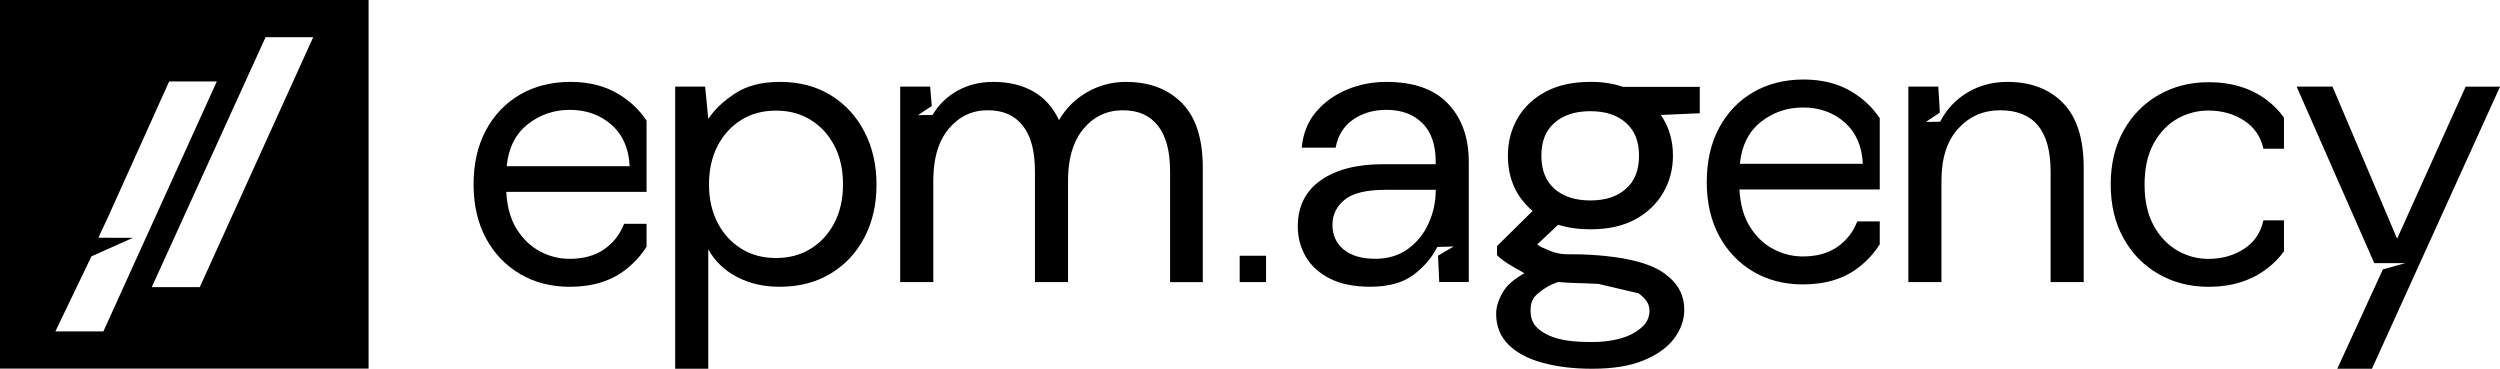 <?xml version="1.0" encoding="UTF-8"?><svg xmlns="http://www.w3.org/2000/svg" viewBox="0 0 1030.99 152.07"><g id="a"/><g id="b"><g id="c"><g><path d="M255.5,39.05c-5.68-3.52-12.42-5.28-20.24-5.28s-14.86,1.75-20.88,5.28c-6,3.52-10.69,8.46-14.05,14.78-3.36,6.34-5.03,13.73-5.03,22.19s1.71,15.99,5.11,22.27c3.42,6.28,8.09,11.18,14.05,14.7,5.96,3.52,12.79,5.28,20.48,5.28,9.54,0,17.36-2.46,23.48-7.39,3.32-2.68,6.06-5.72,8.22-9.14v-9.46h-9.26c-1.73,4.45-4.49,7.95-8.3,10.57-3.79,2.6-8.5,3.89-14.14,3.89-4.33,0-8.42-1.03-12.26-3.08-3.85-2.05-7.05-5.11-9.58-9.18-2.56-4.07-3.99-9.18-4.31-15.36h57.85v-29.38c-2.84-4.27-6.54-7.83-11.13-10.67Zm-46.55,29.5c.77-7.59,3.66-13.35,8.7-17.32,5.03-3.95,10.79-5.92,17.3-5.92,6.83,0,12.56,2.05,17.24,6.16,4.65,4.13,7.15,9.81,7.47,17.07h-50.7Z"/><path d="M342.62,39.29c-5.96-3.68-12.95-5.52-20.96-5.52-7.47,0-13.63,1.57-18.44,4.71-4.81,3.14-8.54,6.66-11.13,10.55l-1.29-13.31h-12.36v116.34h13.65v-49.23c2.72,4.87,6.64,8.66,11.78,11.36,5.15,2.72,11.03,4.07,17.64,4.07,8.01,0,15.02-1.81,21.04-5.44,6.02-3.62,10.67-8.62,13.97-14.96,3.3-6.32,4.95-13.55,4.95-21.69s-1.65-15.38-4.95-21.77c-3.3-6.4-7.93-11.44-13.89-15.12Zm1.47,52.65c-2.4,4.55-5.64,8.09-9.77,10.63-4.11,2.56-8.88,3.83-14.3,3.83s-10.19-1.27-14.3-3.83c-4.11-2.54-7.37-6.08-9.75-10.63-2.38-4.55-3.58-9.87-3.58-15.93s1.21-11.38,3.58-15.93c2.38-4.55,5.64-8.09,9.75-10.63,4.11-2.56,8.88-3.83,14.3-3.83s10.19,1.27,14.3,3.83c4.13,2.54,7.37,6.08,9.77,10.63,2.38,4.55,3.56,9.87,3.56,15.93s-1.19,11.38-3.56,15.93Z"/><path d="M464.36,33.77c-5.76,0-11.09,1.41-16.01,4.23-3.52,2.01-6.5,4.55-8.94,7.61-.99,1.23-1.87,2.54-2.68,3.93-2.5-5.3-6.04-9.26-10.65-11.86-4.61-2.6-10.11-3.91-16.49-3.91-5.42,0-10.29,1.21-14.62,3.58-4.35,2.38-7.81,5.74-10.41,10.07v-.08s-.04,.04-.04,.06c0-.02-5.88,.12-5.88,.1,0-.12,5.01-3.36,5.62-3.81l-.66-7.97h-12.36V116.33h13.65v-41.76c0-1.33,.04-2.6,.14-3.83,.5-7.49,2.6-13.37,6.28-17.7,4.29-5.05,9.6-7.57,16.01-7.57s11.09,2.11,14.46,6.34c3.36,4.23,5.03,10.51,5.03,18.85v45.67h13.65v-41.76c0-6.12,.93-11.32,2.8-15.58,.95-2.24,2.15-4.21,3.62-5.94,4.27-5.05,9.66-7.57,16.17-7.57s11.09,2.11,14.46,6.34c3.36,4.23,5.03,10.51,5.03,18.85v45.67h13.49v-47.12c0-12.04-2.86-20.94-8.62-26.74-5.74-5.8-13.43-8.7-23.06-8.7Z"/><path d="M571.77,33.77c-5.74,0-11.16,1.05-16.25,3.16-5.09,2.11-9.34,5.17-12.77,9.18-3.4,4.01-5.38,8.94-5.92,14.8h13.97c.97-5.09,3.38-8.98,7.23-11.62,3.85-2.66,8.42-3.99,13.73-3.99,6.16,0,11.09,1.81,14.78,5.44,3.68,3.62,5.54,8.96,5.54,16.01v.97h-21.79c-10.83,0-19.39,2.24-25.67,6.66-6.28,4.45-9.42,10.79-9.42,19.01,0,4.45,1.09,8.58,3.24,12.36,2.17,3.79,5.48,6.83,9.93,9.1,4.43,2.28,10.01,3.4,16.73,3.4,7.37,0,13.25-1.59,17.64-4.79,5.66-4.13,8.74-9,9.99-11.62,0,.02,6.79-.22,6.79-.2,0,.06-6.48,3.7-6.48,3.79,.02,.12,.46,10.27,.5,10.87h12.18v-49.55c0-9.97-2.84-17.96-8.52-23.96-5.7-6.02-14.18-9.02-25.43-9.02Zm20.32,44.68c0,4.77-.99,9.32-2.94,13.65-1.95,4.33-4.79,7.85-8.52,10.57-3.75,2.7-8.22,4.05-13.41,4.05-5.64,0-9.99-1.27-13.09-3.81-3.08-2.56-4.63-5.94-4.63-10.17s1.65-7.55,4.95-10.31c3.3-2.76,8.96-4.15,16.99-4.15h20.64v.16Z"/><path d="M827.94,33.77c-6.18,0-11.7,1.45-16.57,4.39-2.36,1.39-4.43,3.04-6.24,4.95-2.48,2.6-4.03,5.17-4.97,7.07,0-.02-5.88,.14-5.88,.12,0-.12,5.32-3.58,5.66-3.85,.12-.08-.56-10.07-.6-10.73h-12.34V116.31h13.65v-41.76c0-9.3,2.3-16.49,6.91-21.52,4.59-5.03,10.37-7.55,17.3-7.55,13.87,0,20.8,8.4,20.8,25.19v45.65h13.65v-47.12c0-12.02-2.84-20.94-8.52-26.72-5.7-5.8-13.31-8.7-22.83-8.7Z"/><path d="M1016.83,35.72l-28.27,62.72-26.64-62.72h-14.8l32.02,72.79h12.77l-9.22,2.58c-.5,1.09-18.32,39.89-18.81,40.98h14.3l52.82-116.34h-14.16Z"/><path d="M764.06,38.07c-5.68-3.52-12.42-5.28-20.24-5.28s-14.86,1.75-20.88,5.28c-6,3.52-10.69,8.46-14.05,14.78-3.36,6.34-5.03,13.73-5.03,22.19s1.71,15.99,5.11,22.27c3.42,6.28,8.09,11.18,14.05,14.7,5.96,3.52,12.79,5.28,20.48,5.28,9.54,0,17.36-2.46,23.48-7.39,3.32-2.68,6.06-5.72,8.22-9.14v-9.46h-9.26c-1.73,4.45-4.49,7.95-8.3,10.57-3.79,2.6-8.5,3.89-14.14,3.89-4.33,0-8.42-1.03-12.26-3.08-3.85-2.05-7.05-5.11-9.58-9.18-2.56-4.07-3.99-9.18-4.31-15.36h57.85v-29.38c-2.84-4.27-6.54-7.83-11.14-10.67Zm-46.55,29.5c.77-7.59,3.66-13.35,8.7-17.32,5.03-3.95,10.79-5.92,17.3-5.92,6.83,0,12.56,2.05,17.24,6.16,4.65,4.13,7.15,9.81,7.47,17.07h-50.7Z"/><path d="M934.96,41.36c-6.53-4.97-14.58-7.46-24.1-7.46-7.69,0-14.58,1.76-20.69,5.27-6.13,3.53-10.94,8.43-14.45,14.76-3.53,6.33-5.27,13.72-5.27,22.15s1.74,15.82,5.27,22.15c3.5,6.33,8.32,11.26,14.45,14.78,6.1,3.5,13,5.27,20.69,5.27,9.52,0,17.59-2.53,24.19-7.62,2.71-2.08,5-4.43,6.85-7.03v-12.77h-8.48c-1.09,5.09-3.73,9-7.96,11.76-4.2,2.76-9.13,4.14-14.76,4.14-4.54,0-8.82-1.15-12.82-3.48-4-2.33-7.26-5.76-9.74-10.31-2.49-4.54-3.73-10.17-3.73-16.89s1.24-12.32,3.73-16.86c2.49-4.54,5.74-7.96,9.74-10.24,4-2.26,8.27-3.39,12.82-3.39,5.63,0,10.56,1.38,14.76,4.14,4.23,2.76,6.87,6.62,7.96,11.6h8.48v-12.84c-1.9-2.67-4.21-5.04-6.94-7.12Z"/><rect x="511.24" y="105.46" width="10.87" height="10.87"/><path d="M0,152H152V0H0V152ZM129.16,15.35l-46.78,103.07h-19.8c15.64-34.36,31.29-68.71,46.93-103.07h19.66ZM37.71,105.71l17.1-7.64c-.2,0-7.53,0-7.73,0-2.18,0-4.34-.02-6.5-.05,1.38-2.96,2.75-5.91,4.13-8.87,8.35-18.52,16.7-37.04,25.05-55.56h19.66l-46.78,103.07H22.84c.44-.96,14.43-29.98,14.87-30.94Z"/><path d="M655.88,33.77c-7.25,0-13.41,1.35-18.48,4.05-5.07,2.72-8.92,6.38-11.58,10.98-2.64,4.61-3.97,9.75-3.97,15.38,0,9.44,3.4,17.06,10.19,22.82l-14.68,14.49v3.75c1.3,1.24,3.1,2.7,5.42,4.05,2.44,1.41,1.38,.85,5.87,3.39-4.73,2.74-7.34,5.04-9.05,8.11-1.73,3.06-2.6,5.92-2.6,8.58,0,5.1,1.67,9.32,5.02,12.7,3.34,3.35,7.99,5.85,13.99,7.5,5.98,1.65,12.85,2.5,20.56,2.5,8.74,0,15.93-1.19,21.5-3.55,5.6-2.36,9.73-5.39,12.45-9.08,2.7-3.68,4.06-7.57,4.06-11.64s-1.21-6.69-1.54-7.43c-.62-1.35-2.12-4.14-5.89-7.03-1.79-1.37-7.43-5.95-25.01-7.76-3.58-.37-8.63-.74-14.73-.73-1.76,.08-4.81-.02-8.21-1.42-2.36-.97-4.1-1.64-5.25-2.63l8.64-8.12c4.03,1.27,8.45,1.89,13.29,1.89,7.27,0,13.39-1.35,18.4-4.05,5.01-2.72,8.88-6.36,11.58-10.98,2.7-4.61,4.06-9.75,4.06-15.38,0-6.32-1.67-11.92-5.01-16.75l16.07-.71v-10.87h-31.61c-4.05-1.39-8.54-2.07-13.49-2.07Zm19.86,87.2c3,2.22,4.49,4.23,4.49,7.26,0,4.25-2.61,6.67-5.85,8.74-4.24,2.69-10.66,4.08-17.8,4.08s-13.31-.55-18.15-2.87c-4.83-2.31-7.24-5.22-7.24-9.95,0-1.9,.21-4.48,2.23-6.44,2.24-2.18,5.79-4.5,9.32-5.52,4.61,.56,10.09,.42,16.43,.81m16.76-52.9c0,6-1.81,10.58-5.45,13.74-3.62,3.18-8.5,4.75-14.6,4.75s-11.14-1.57-14.76-4.75c-3.65-3.16-5.46-7.74-5.46-13.74s1.81-10.39,5.46-13.57c3.62-3.16,8.53-4.75,14.76-4.75s10.98,1.59,14.6,4.75c3.65,3.19,5.45,7.69,5.45,13.57Z"/></g></g></g></svg>